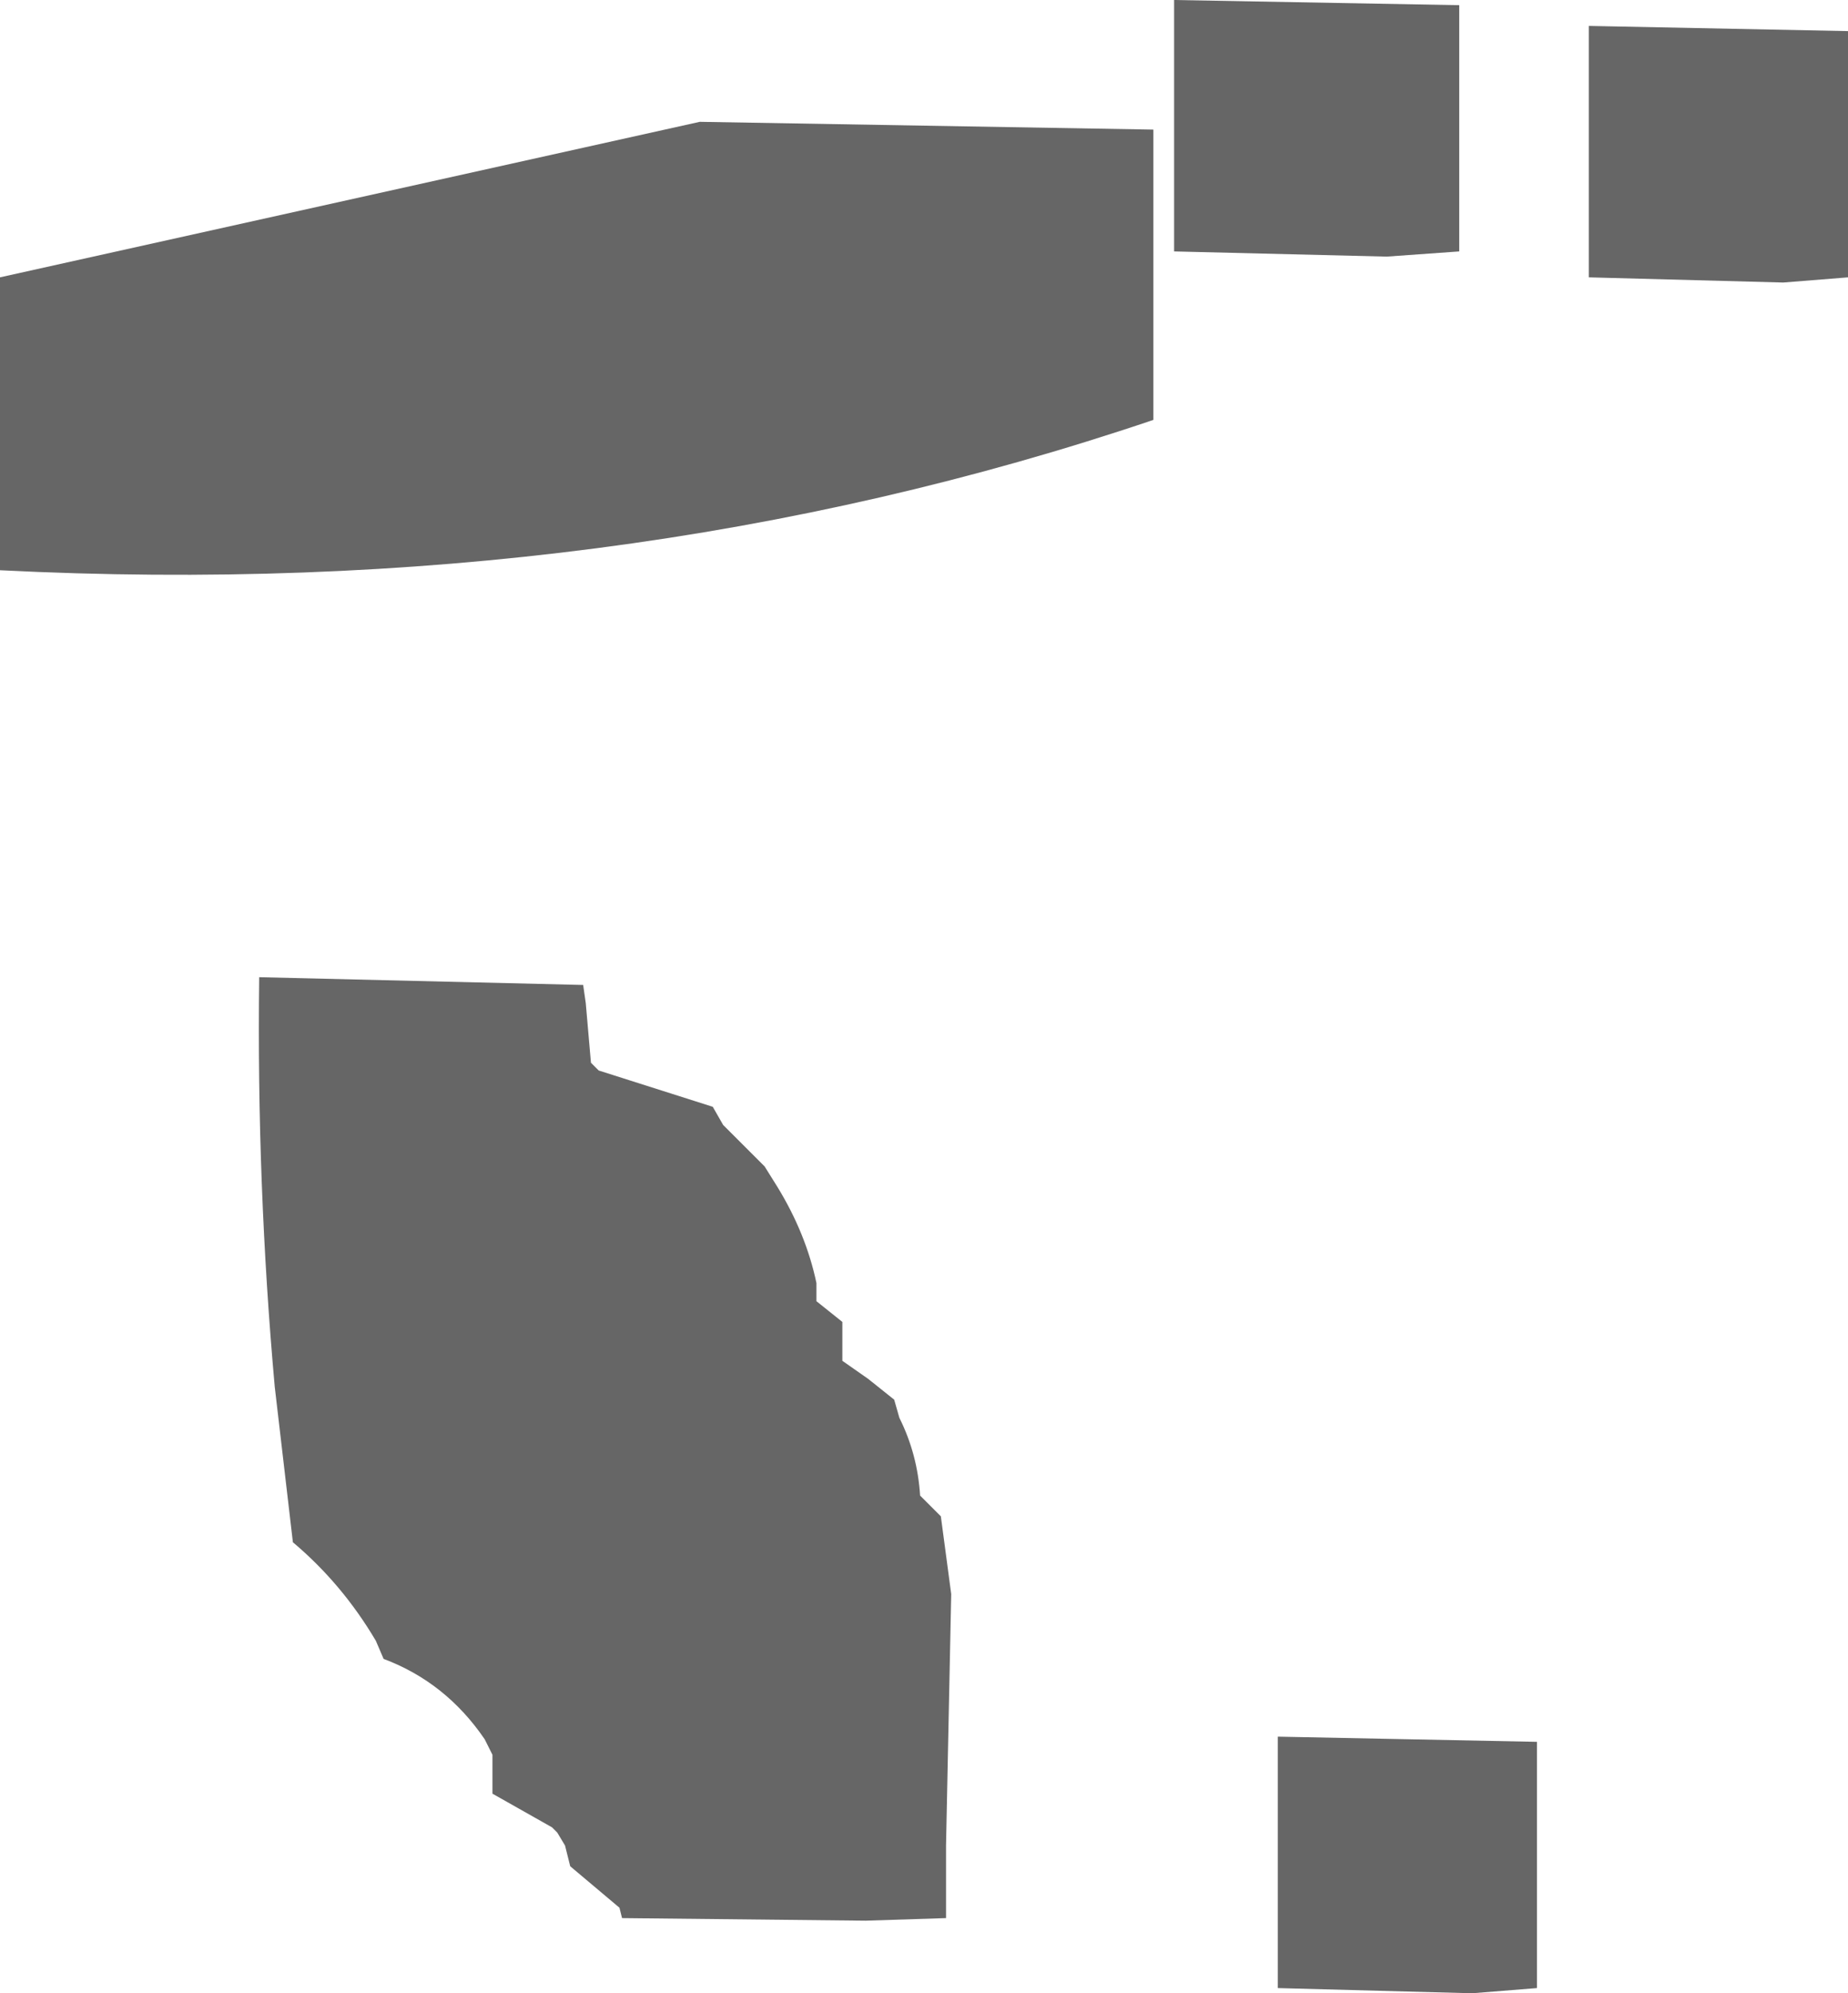 <?xml version="1.0" encoding="UTF-8" standalone="no"?>
<svg xmlns:xlink="http://www.w3.org/1999/xlink" height="38.45px" width="35.65px" xmlns="http://www.w3.org/2000/svg">
  <g transform="matrix(1.0, 0.0, 0.0, 1.0, 181.65, -86.0)">
    <path d="M-146.0 86.6 L-146.0 87.0 -146.0 91.35 -147.25 91.45 -151.0 91.35 -151.0 91.0 -151.0 86.5 -146.0 86.6 M-153.5 86.1 L-153.5 86.5 -153.5 90.85 -154.9 90.95 -159.0 90.85 -159.0 90.5 -159.0 86.0 -153.5 86.1 M-159.4 88.85 L-159.4 94.1 Q-169.75 97.6 -181.65 97.0 L-181.65 96.6 -181.65 91.35 -168.15 88.35 -159.4 88.5 -159.4 88.85 M-152.0 119.6 L-152.0 120.0 -152.0 124.35 -153.25 124.45 -157.0 124.35 -157.0 124.0 -157.0 119.5 -152.0 119.6 M-167.7 107.7 L-166.9 108.5 -166.65 108.9 Q-166.1 109.8 -165.9 110.75 L-165.9 111.1 -165.4 111.5 -165.4 111.85 -165.4 112.25 -164.9 112.6 -164.4 113.0 -164.3 113.35 Q-163.95 114.05 -163.9 114.85 L-163.5 115.25 -163.3 116.75 -163.4 121.6 -163.4 123.0 -164.95 123.05 -169.65 123.0 -169.7 122.8 -170.65 122.0 -170.75 121.6 -170.9 121.35 -171.0 121.25 -172.15 120.6 -172.15 120.25 -172.15 119.85 -172.3 119.55 Q-173.05 118.45 -174.25 118.0 L-174.4 117.65 Q-175.05 116.55 -176.0 115.75 L-176.35 112.75 Q-176.7 108.85 -176.65 104.85 L-170.4 105.0 -170.35 105.35 -170.25 106.5 -170.1 106.65 -167.9 107.35 -167.7 107.7" fill="#666666" fill-rule="evenodd" stroke="none"/>
  </g>
</svg>
